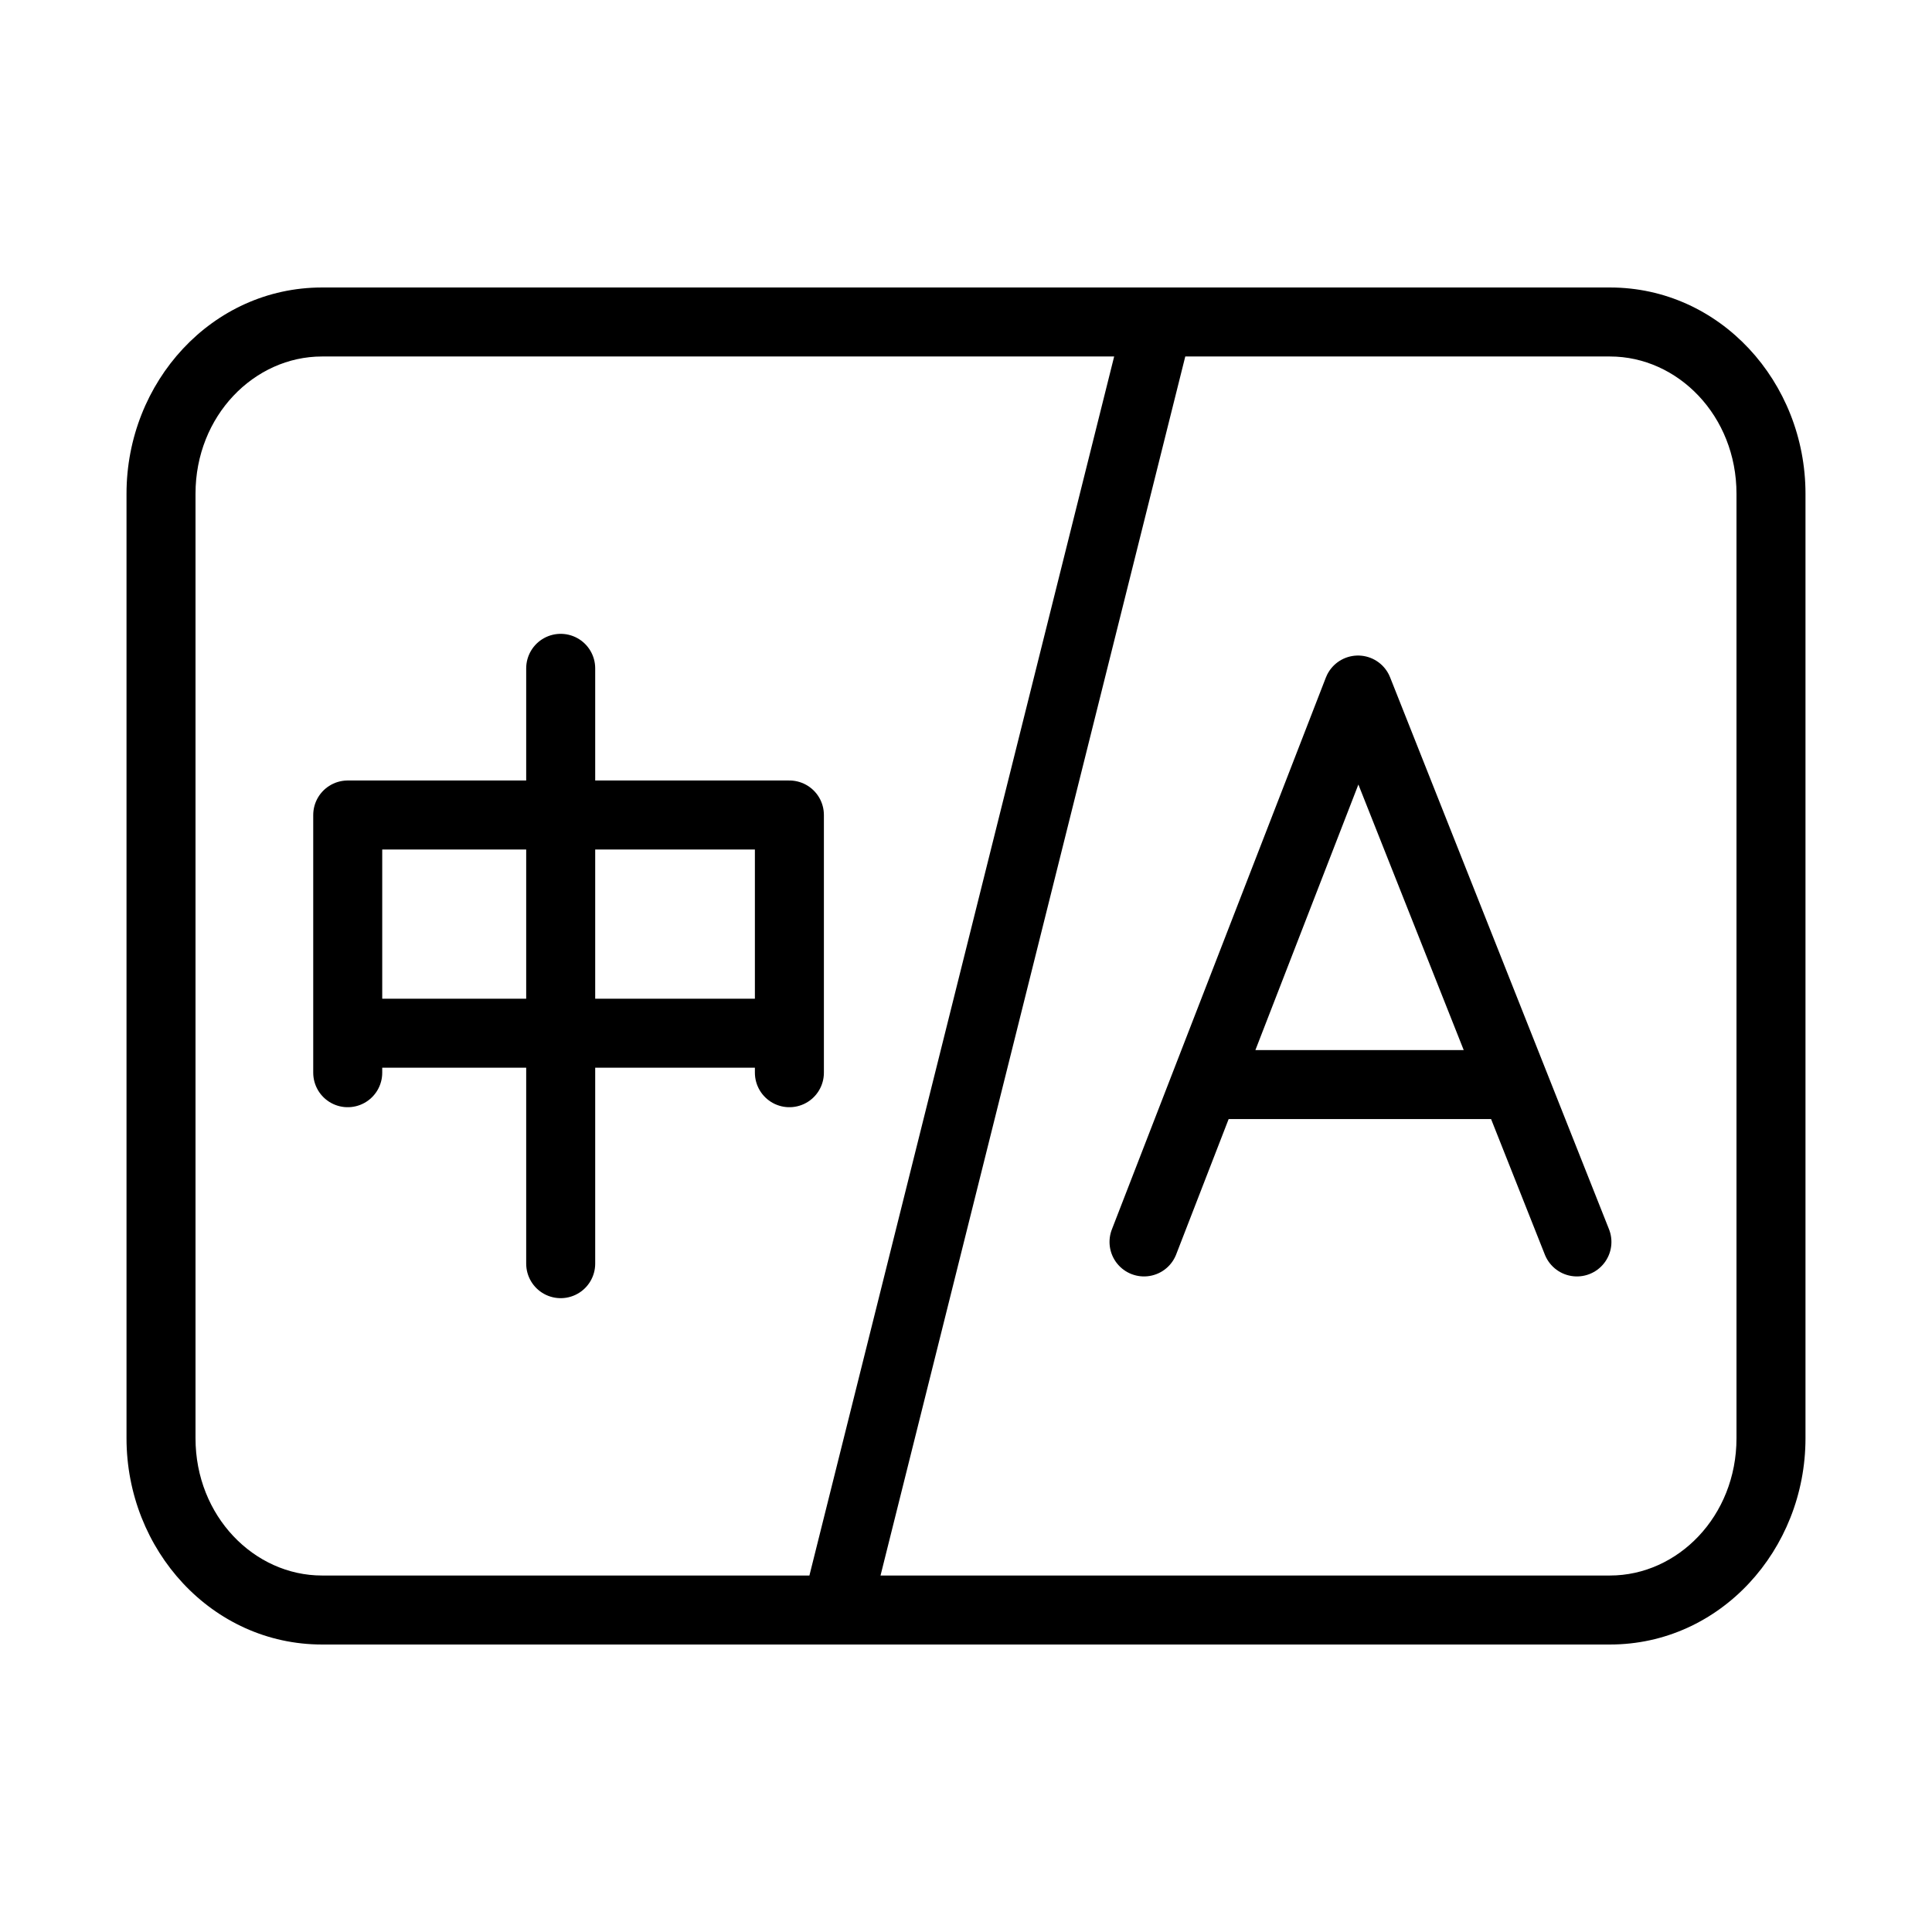 <svg width="56" height="56" viewBox="0 0 56 56" fill="none" xmlns="http://www.w3.org/2000/svg">
<path d="M9.333 10.333H46.667V8.333H9.333V10.333ZM46.667 10.333C48.632 10.333 50.333 12.052 50.333 14.311H52.333C52.333 11.071 49.856 8.333 46.667 8.333V10.333ZM50.333 14.311V41.689H52.333V14.311H50.333ZM50.333 41.689C50.333 43.947 48.632 45.667 46.667 45.667V47.667C49.856 47.667 52.333 44.928 52.333 41.689H50.333ZM46.667 45.667H9.333V47.667H46.667V45.667ZM9.333 45.667C7.368 45.667 5.667 43.947 5.667 41.689H3.667C3.667 44.928 6.144 47.667 9.333 47.667V45.667ZM5.667 41.689V14.311H3.667V41.689H5.667ZM5.667 14.311C5.667 12.052 7.368 10.333 9.333 10.333V8.333C6.144 8.333 3.667 11.071 3.667 14.311H5.667ZM32.605 9.091L23.272 46.424L25.212 46.909L34.545 9.576L32.605 9.091Z" fill="#000"/>
<path d="M33.16 35.998L34.928 31.437M45.708 35.998C45.04 34.314 44.451 32.83 43.899 31.437M34.928 31.437L39.363 20.001C41.173 24.564 42.402 27.663 43.899 31.437M34.928 31.437H43.899" stroke="#000" stroke-width="2" stroke-linecap="round" stroke-linejoin="round"/>
<path d="M10.079 31.093V29.948M22.881 31.093C22.881 30.461 22.881 29.948 22.881 29.948M22.881 29.948V23.623H10.079V29.948M22.881 29.948H10.079M16.252 19.372V36.628" stroke="#000" stroke-width="2" stroke-linecap="round" stroke-linejoin="round"/>
</svg>
